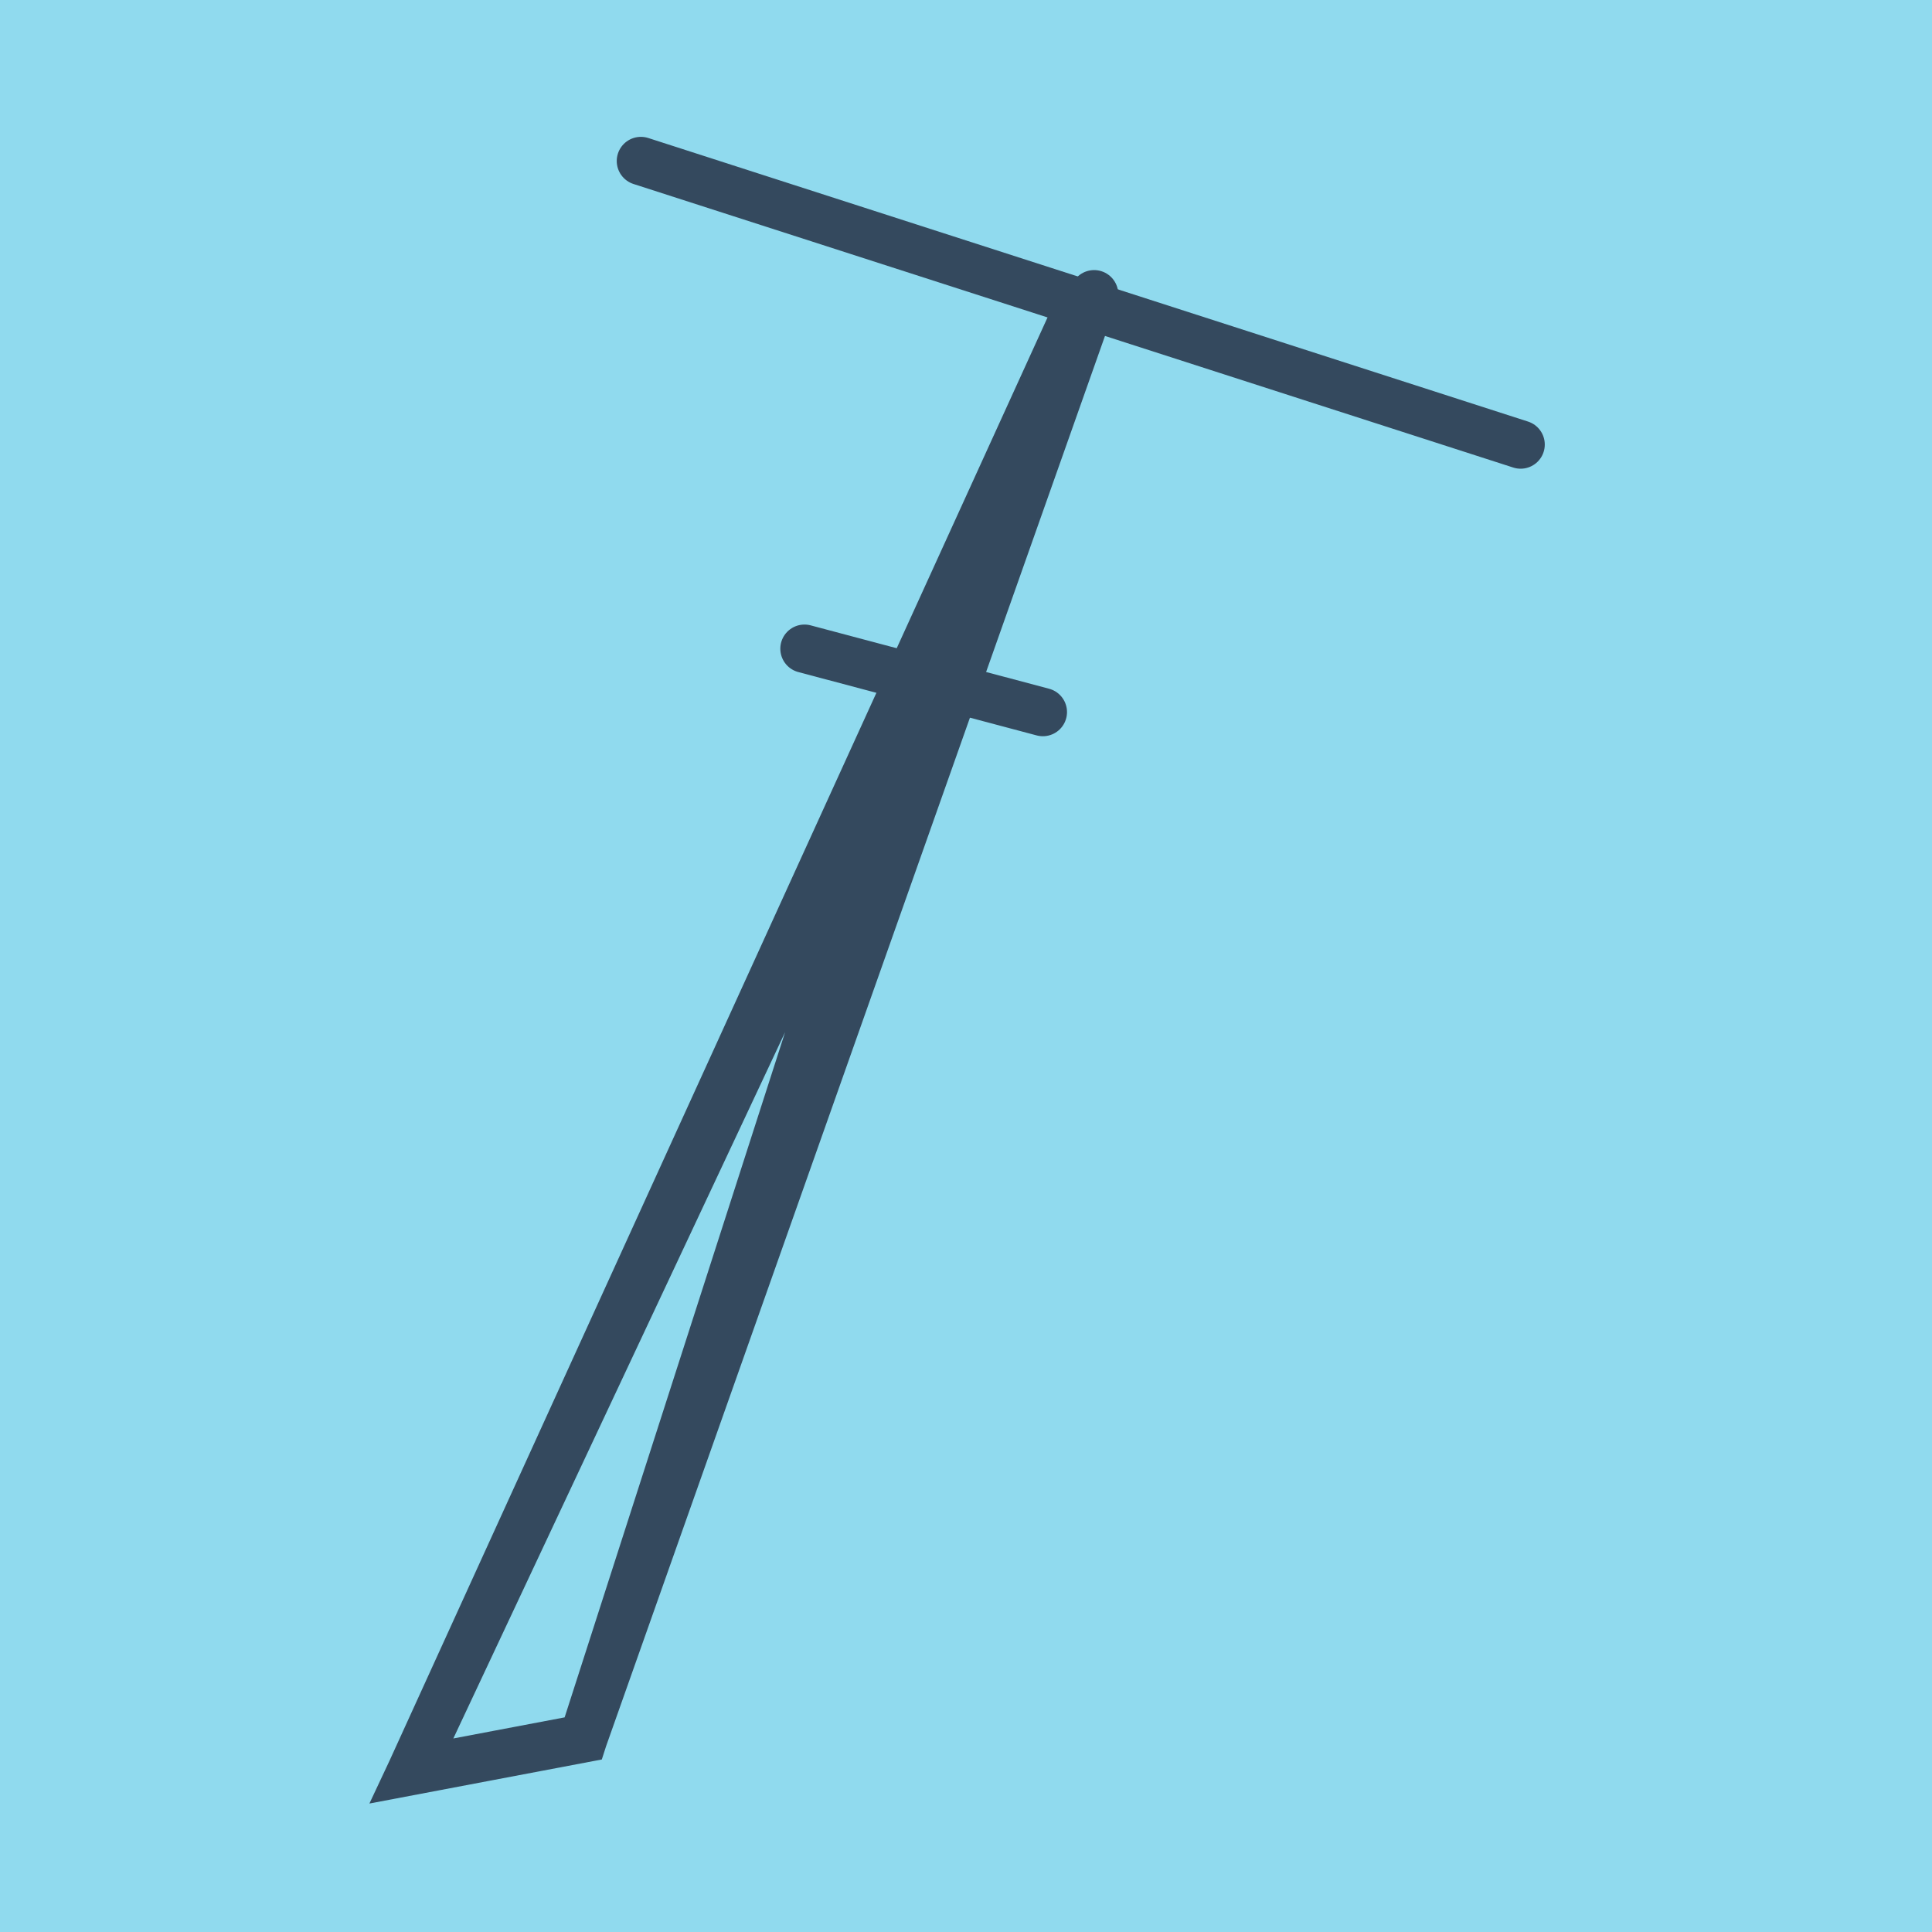 <?xml version="1.0" encoding="utf-8"?>
<!DOCTYPE svg PUBLIC "-//W3C//DTD SVG 1.1//EN" "http://www.w3.org/Graphics/SVG/1.1/DTD/svg11.dtd">
<svg xmlns="http://www.w3.org/2000/svg" xmlns:xlink="http://www.w3.org/1999/xlink" viewBox="-10 -10 120 120" preserveAspectRatio="xMidYMid meet">
	<path style="fill:#90daee" d="M-10-10h120v120H-10z"/>
			<polyline stroke-linecap="round" points="29.807,0 84.449,17.612 " style="fill:none;stroke:#34495e;stroke-width: 3px"/>
			<polyline stroke-linecap="round" points="54.774,34.228 39.967,30.292 " style="fill:none;stroke:#34495e;stroke-width: 3px"/>
			<polyline stroke-linecap="round" points="57.128,8.806 15.551,100 26.225,97.977 47.37,32.26 15.551,100 26.225,97.977 57.958,8.275 " style="fill:none;stroke:#34495e;stroke-width: 3px"/>
	</svg>
